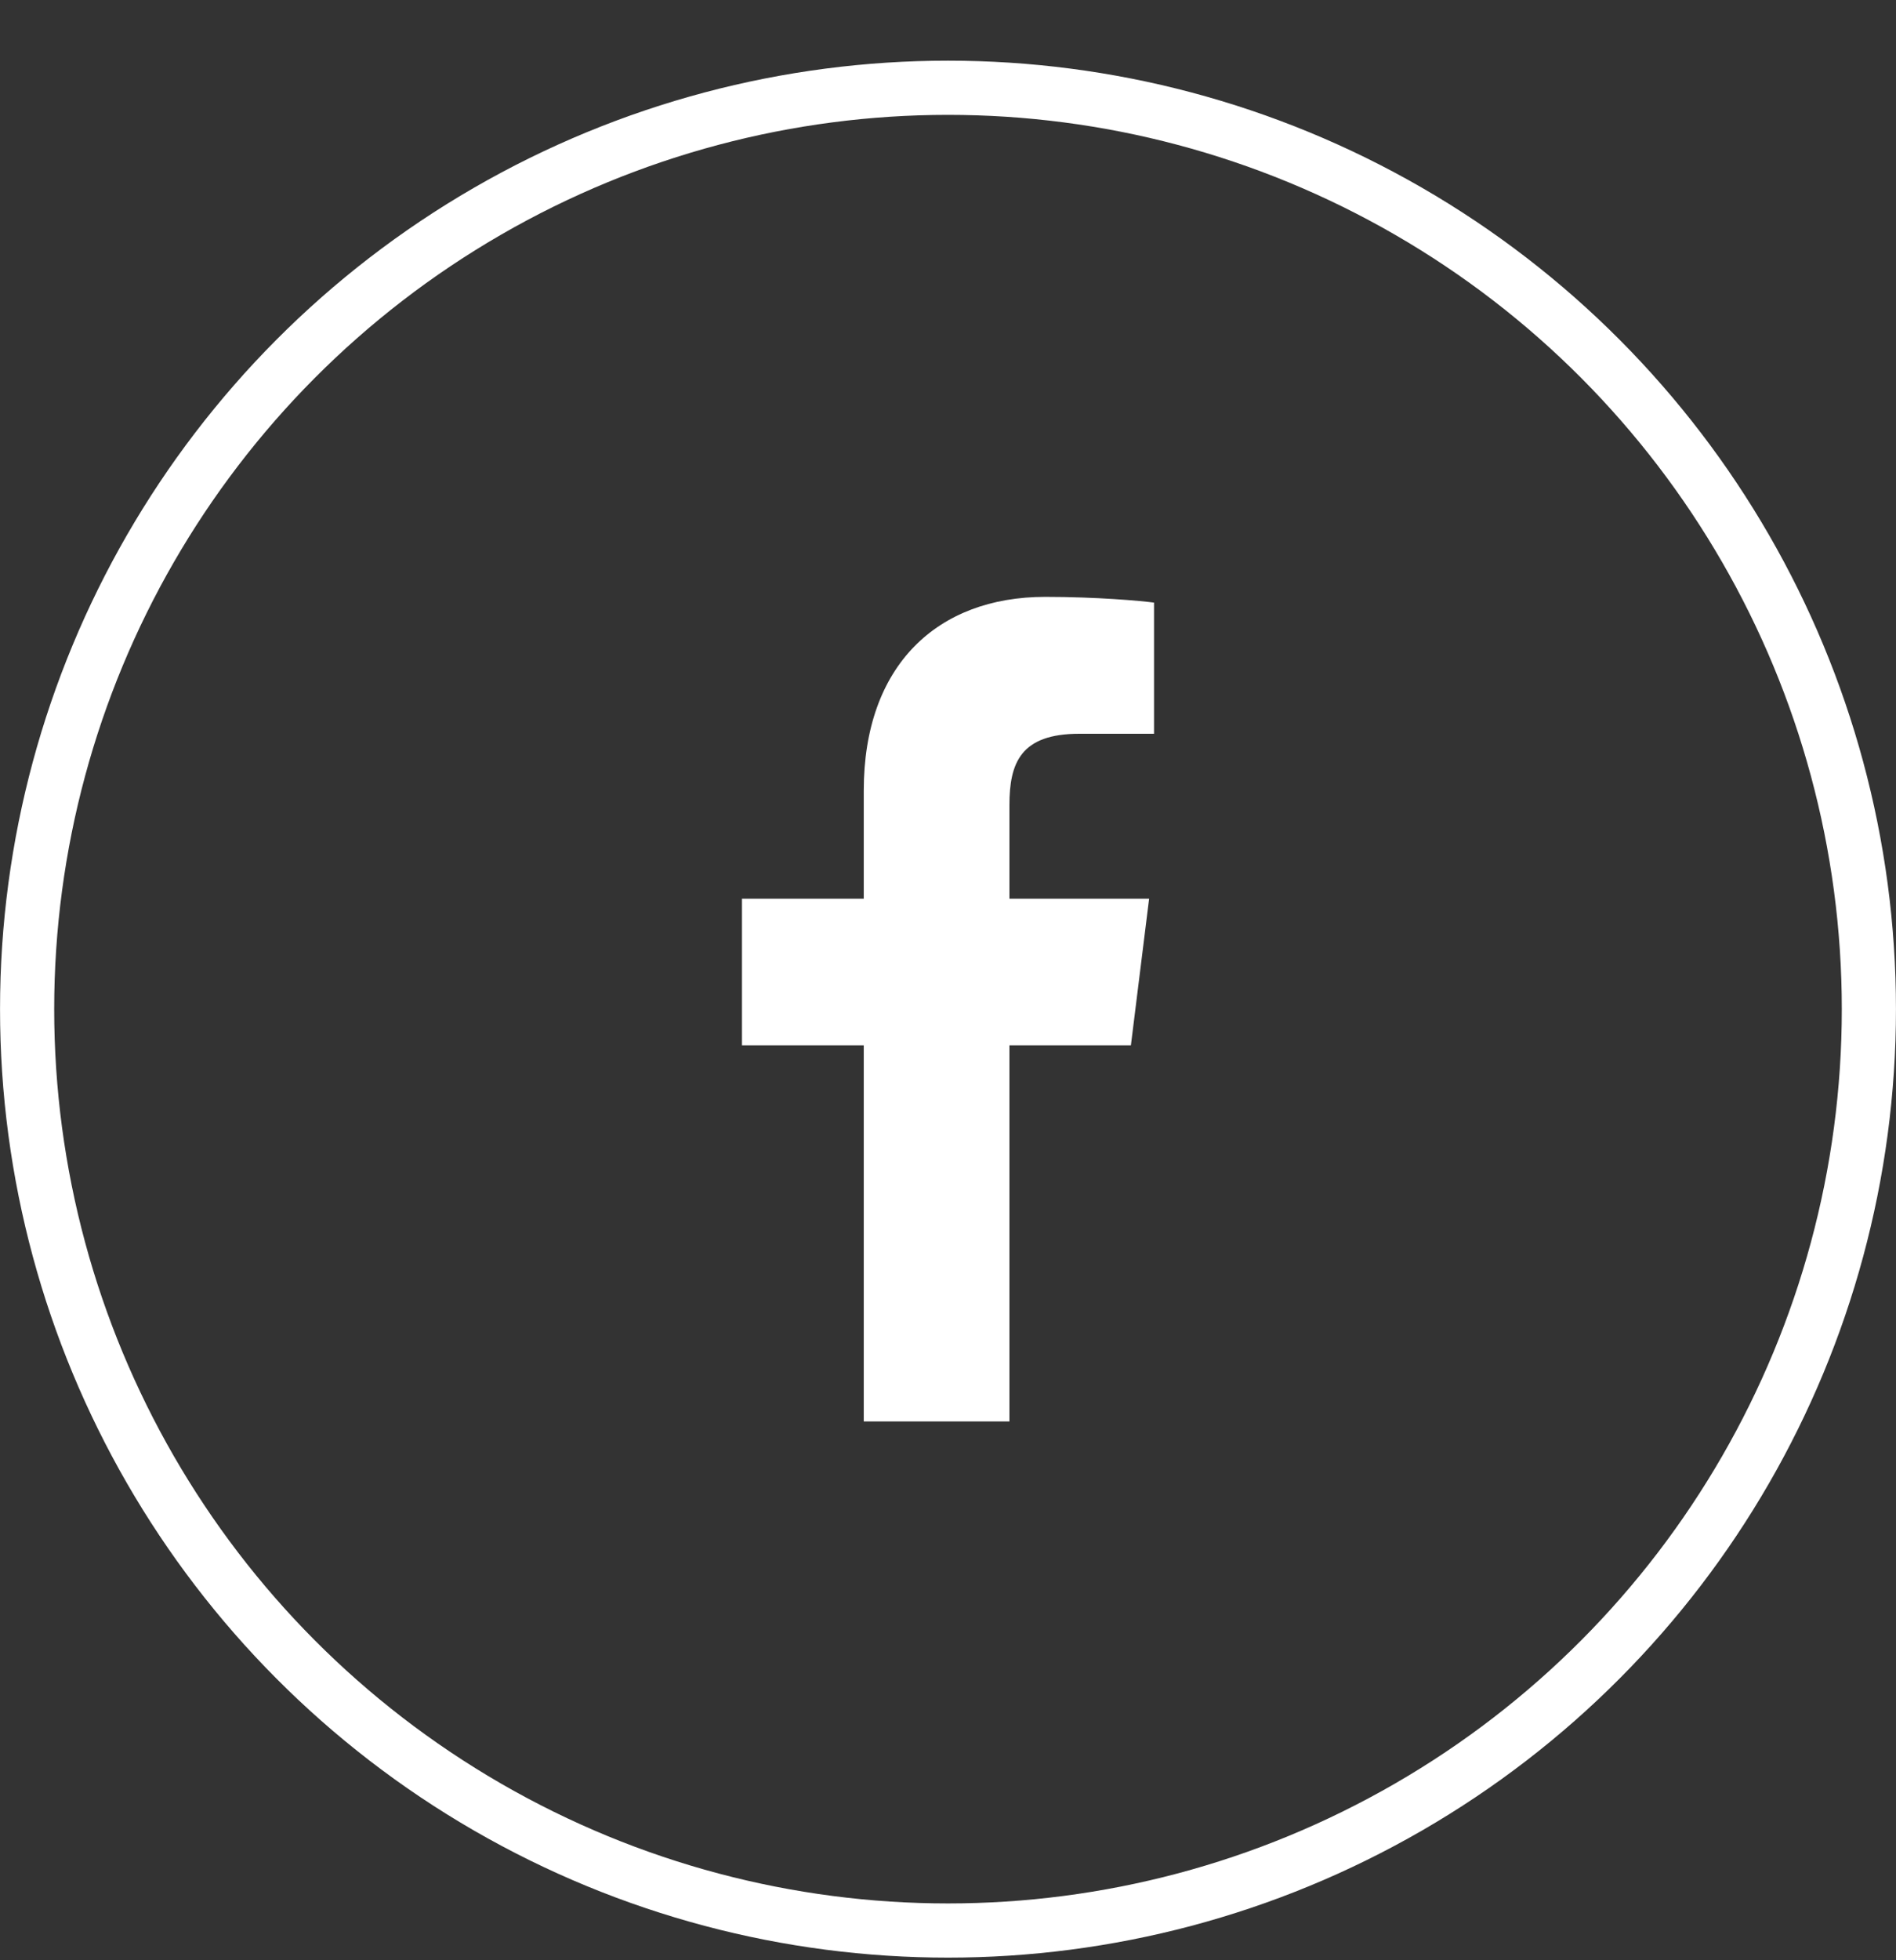 <svg width="30" height="31" viewBox="0 0 30 31" fill="none" xmlns="http://www.w3.org/2000/svg">
<rect x="0" y="0" width="30" height="31" fill="#333333" stroke="none"/>
<circle cx="15" cy="15.959" r="14.571" stroke="white" stroke-width="0.857"/>
<path d="M15.972 22.479V16.531H17.894L18.182 14.213H15.972V12.733C15.972 12.062 16.151 11.604 17.078 11.604L18.26 11.604V9.53C18.056 9.502 17.354 9.439 16.538 9.439C14.834 9.439 13.667 10.519 13.667 12.503V14.213H11.74V16.531H13.667V22.479H15.972V22.479Z" fill="white"/>
</svg>
